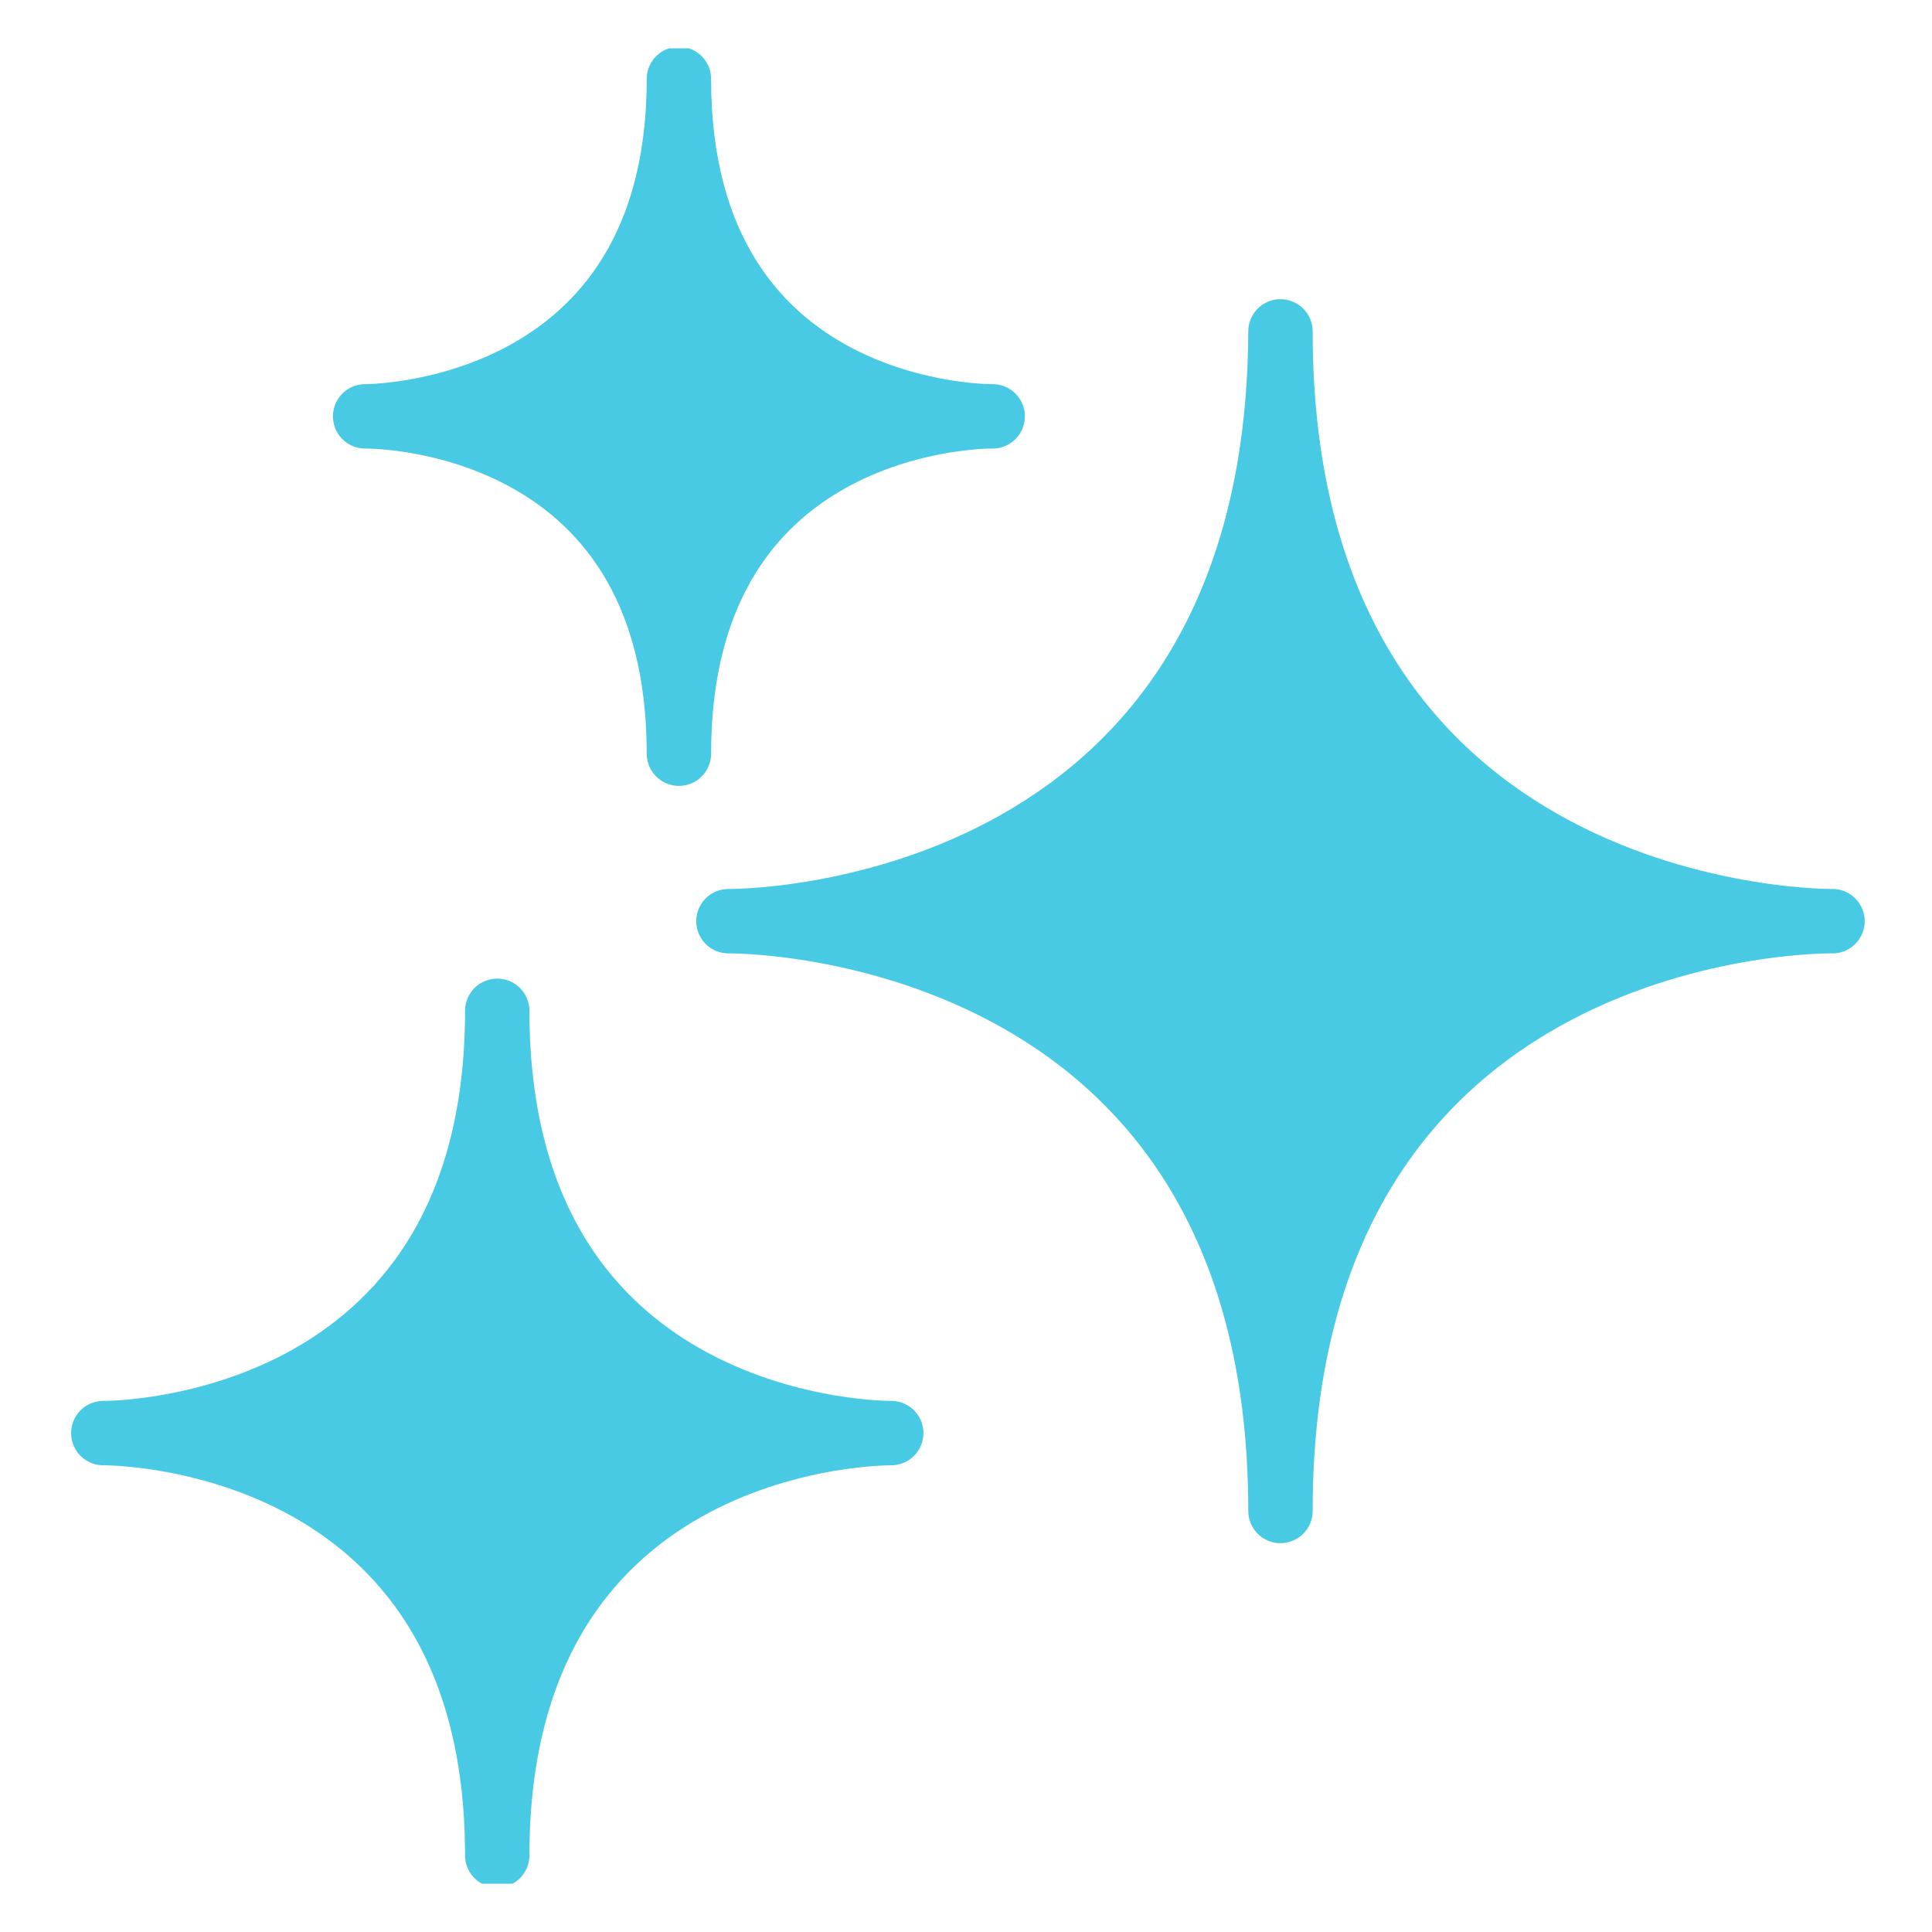 <svg width="30" height="30" viewBox="0 0 30 30" fill="none" xmlns="http://www.w3.org/2000/svg">
<g clip-path="url(#clip0_4054_4163)">
<path d="M11.311 14.304C11.311 14.304 19.883 14.194 19.883 23.462C19.883 14.158 28.455 14.304 28.455 14.304C28.455 14.304 19.883 14.414 19.883 5.146C19.846 14.414 11.311 14.304 11.311 14.304Z" fill="#49CAE4" stroke="#49CAE4" stroke-linejoin="round"/>
<path d="M1.604 22.253C1.604 22.253 7.721 22.18 7.721 28.81C7.721 22.18 13.839 22.253 13.839 22.253C13.839 22.253 7.721 22.326 7.721 15.696C7.721 22.326 1.604 22.253 1.604 22.253Z" fill="#49CAE4" stroke="#49CAE4" stroke-linejoin="round"/>
<path d="M5.67 6.465C5.67 6.465 10.542 6.391 10.542 11.703C10.542 6.391 15.414 6.465 15.414 6.465C15.414 6.465 10.542 6.538 10.542 1.226C10.542 6.501 5.67 6.465 5.67 6.465Z" fill="#49CAE4" stroke="#49CAE4" stroke-linejoin="round"/>
</g>
<defs>
<clipPath id="clip0_4054_4163">
<rect width="28.5" height="28.5" fill="white" transform="translate(0.75 0.75)"/>
</clipPath>
</defs>
</svg>

